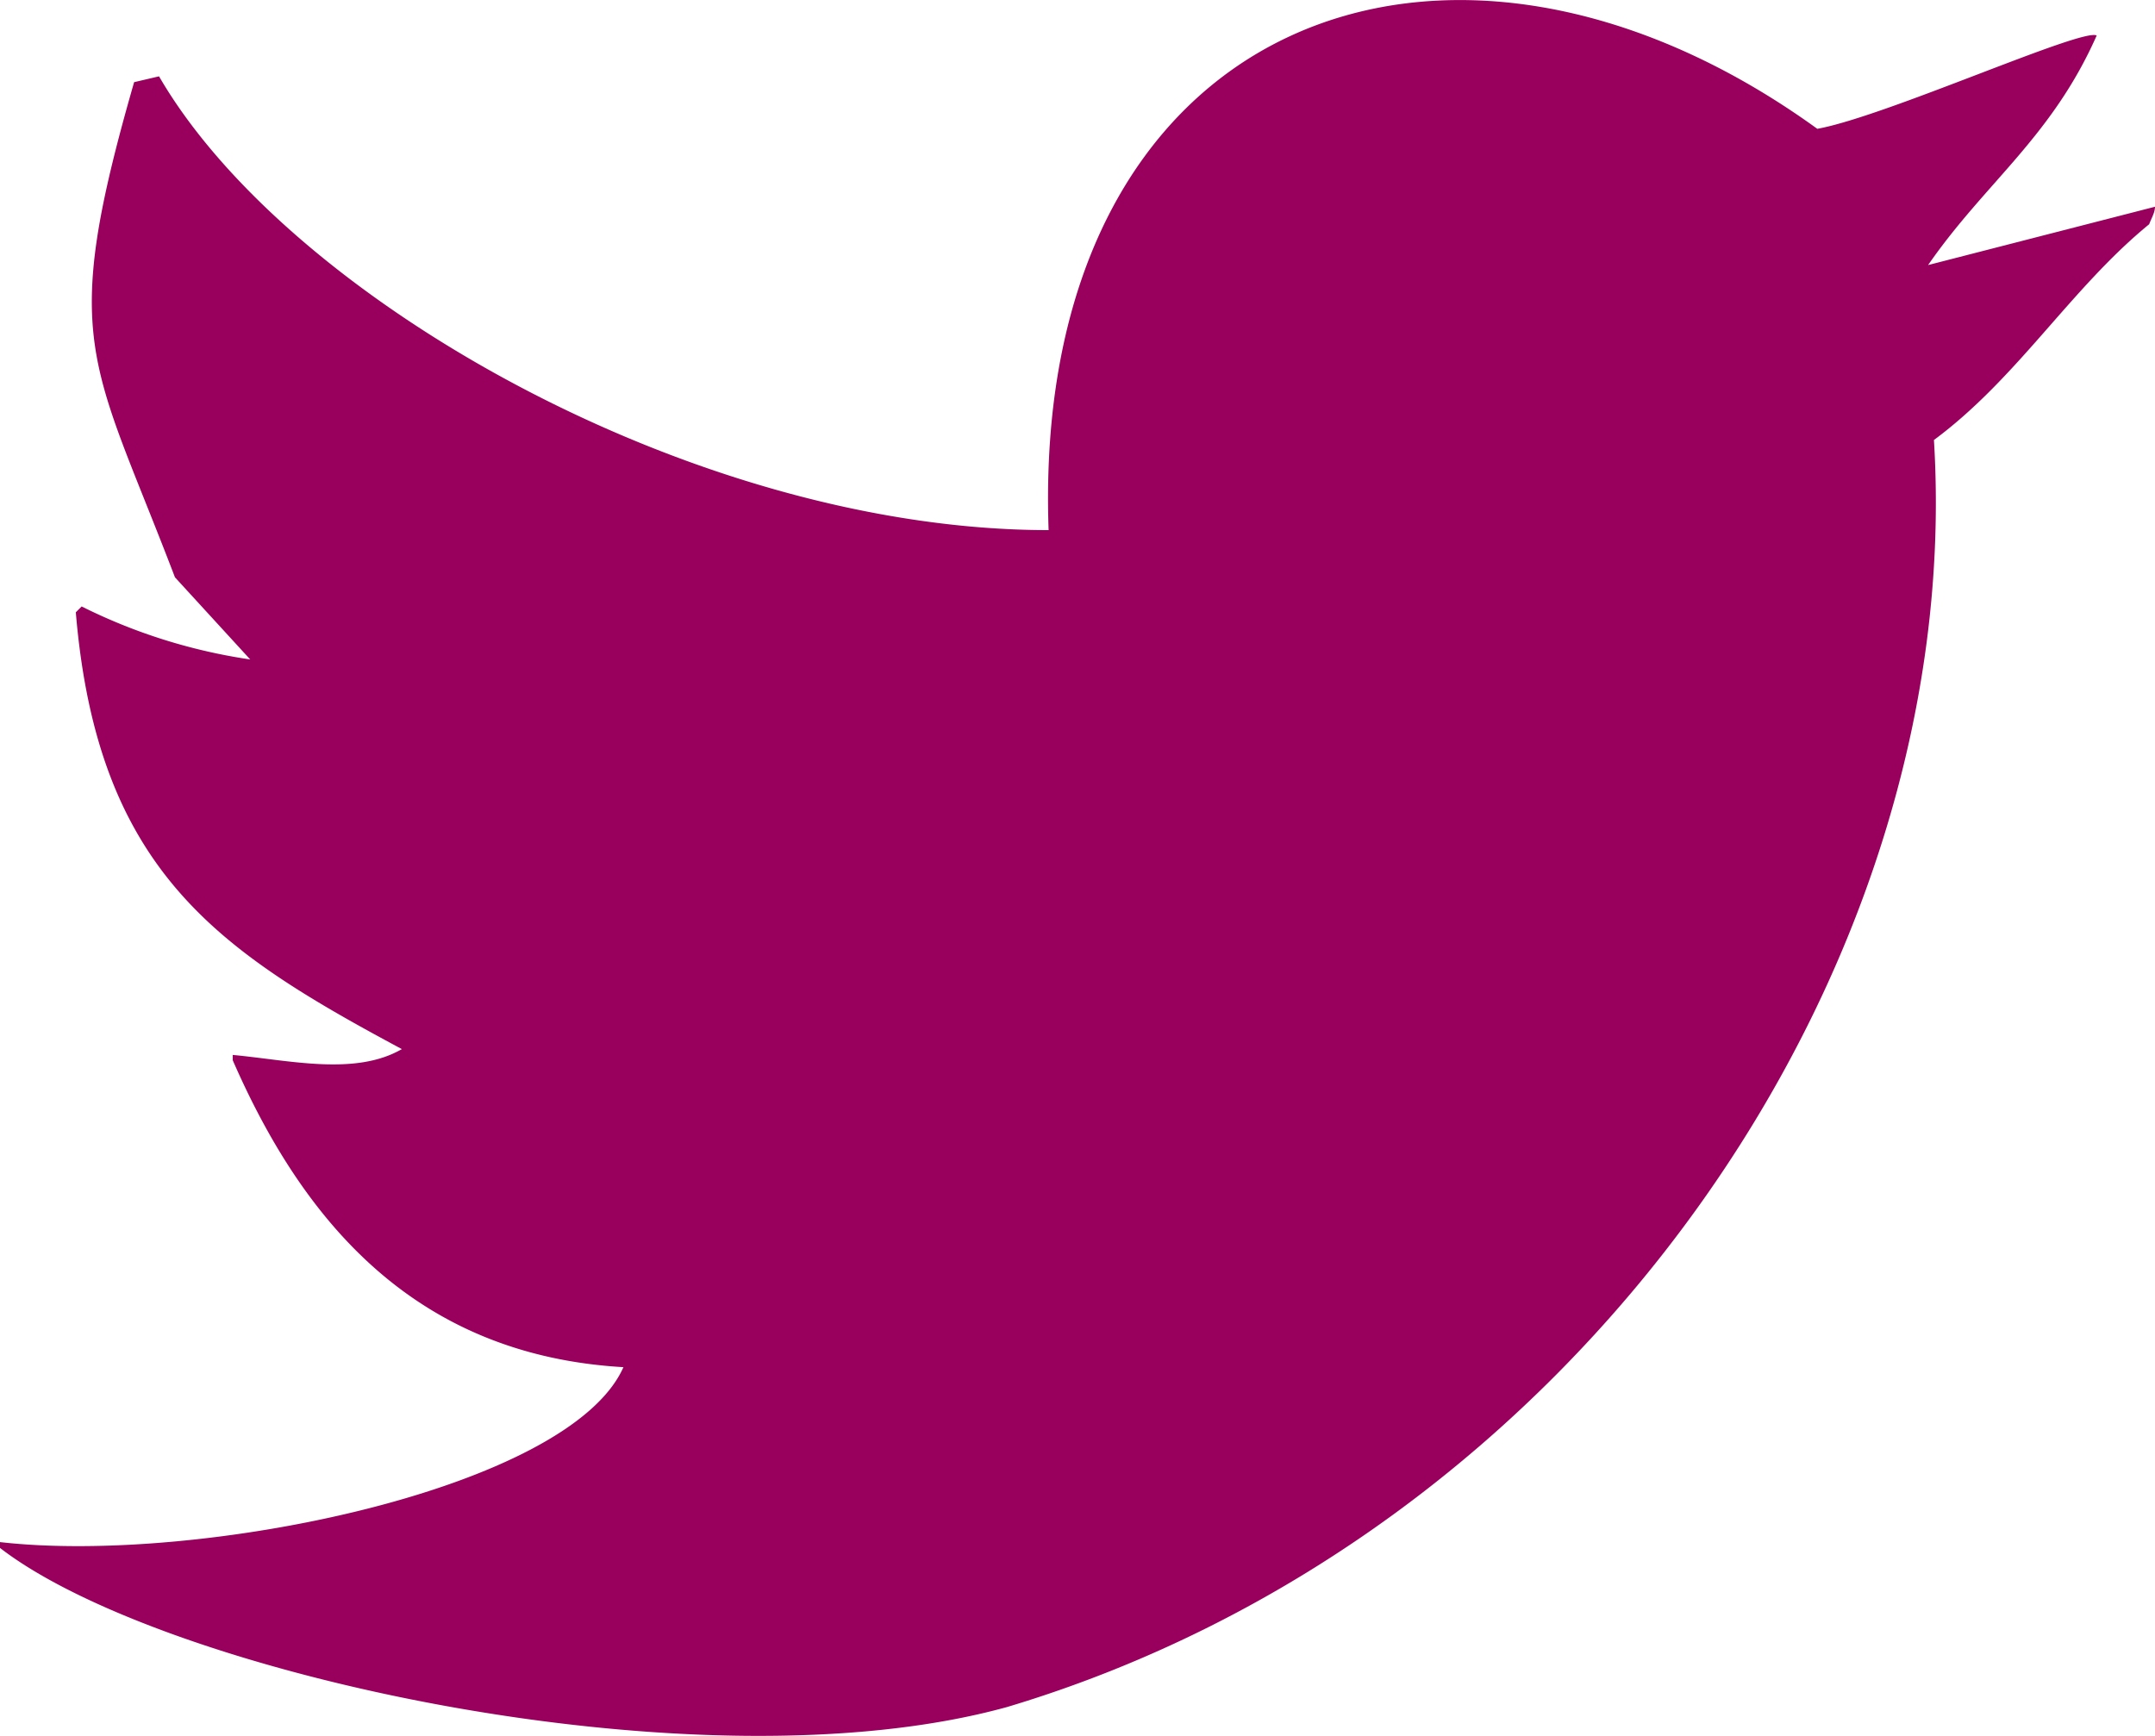<svg xmlns="http://www.w3.org/2000/svg" viewBox="0 0 40.65 32.75"><defs><style>.cls-1{fill:#99005d;fill-rule:evenodd;}</style></defs><title>アセット 17</title><g id="レイヤー_2" data-name="レイヤー 2"><g id="デザイン"><path class="cls-1" d="M19.78,10C19.44.39,27.27-2.64,34.28,2.43c1.28-.23,5-1.91,5.27-1.76C38.7,2.59,37.45,3.44,36.37,5l4.28-1.1c0,.11-.07.22-.11.33-1.48,1.21-2.48,2.9-4.06,4.07C37.1,18.4,29.69,29,19,32.2c-5.82,1.61-15.93-.63-19-3v-.11c3.78.43,10.74-1,11.76-3.3C7.8,25.56,5.7,23,4.39,20V19.9c1.07.1,2.31.4,3.19-.11-3.45-1.85-5.74-3.35-6.15-8.24l.11-.11a10.52,10.52,0,0,0,3.18,1L3.3,10.89C1.72,6.75,1.11,6.48,2.53,1.55L3,1.44C5.43,5.63,13.1,10,19.78,10Z"/></g></g></svg>
